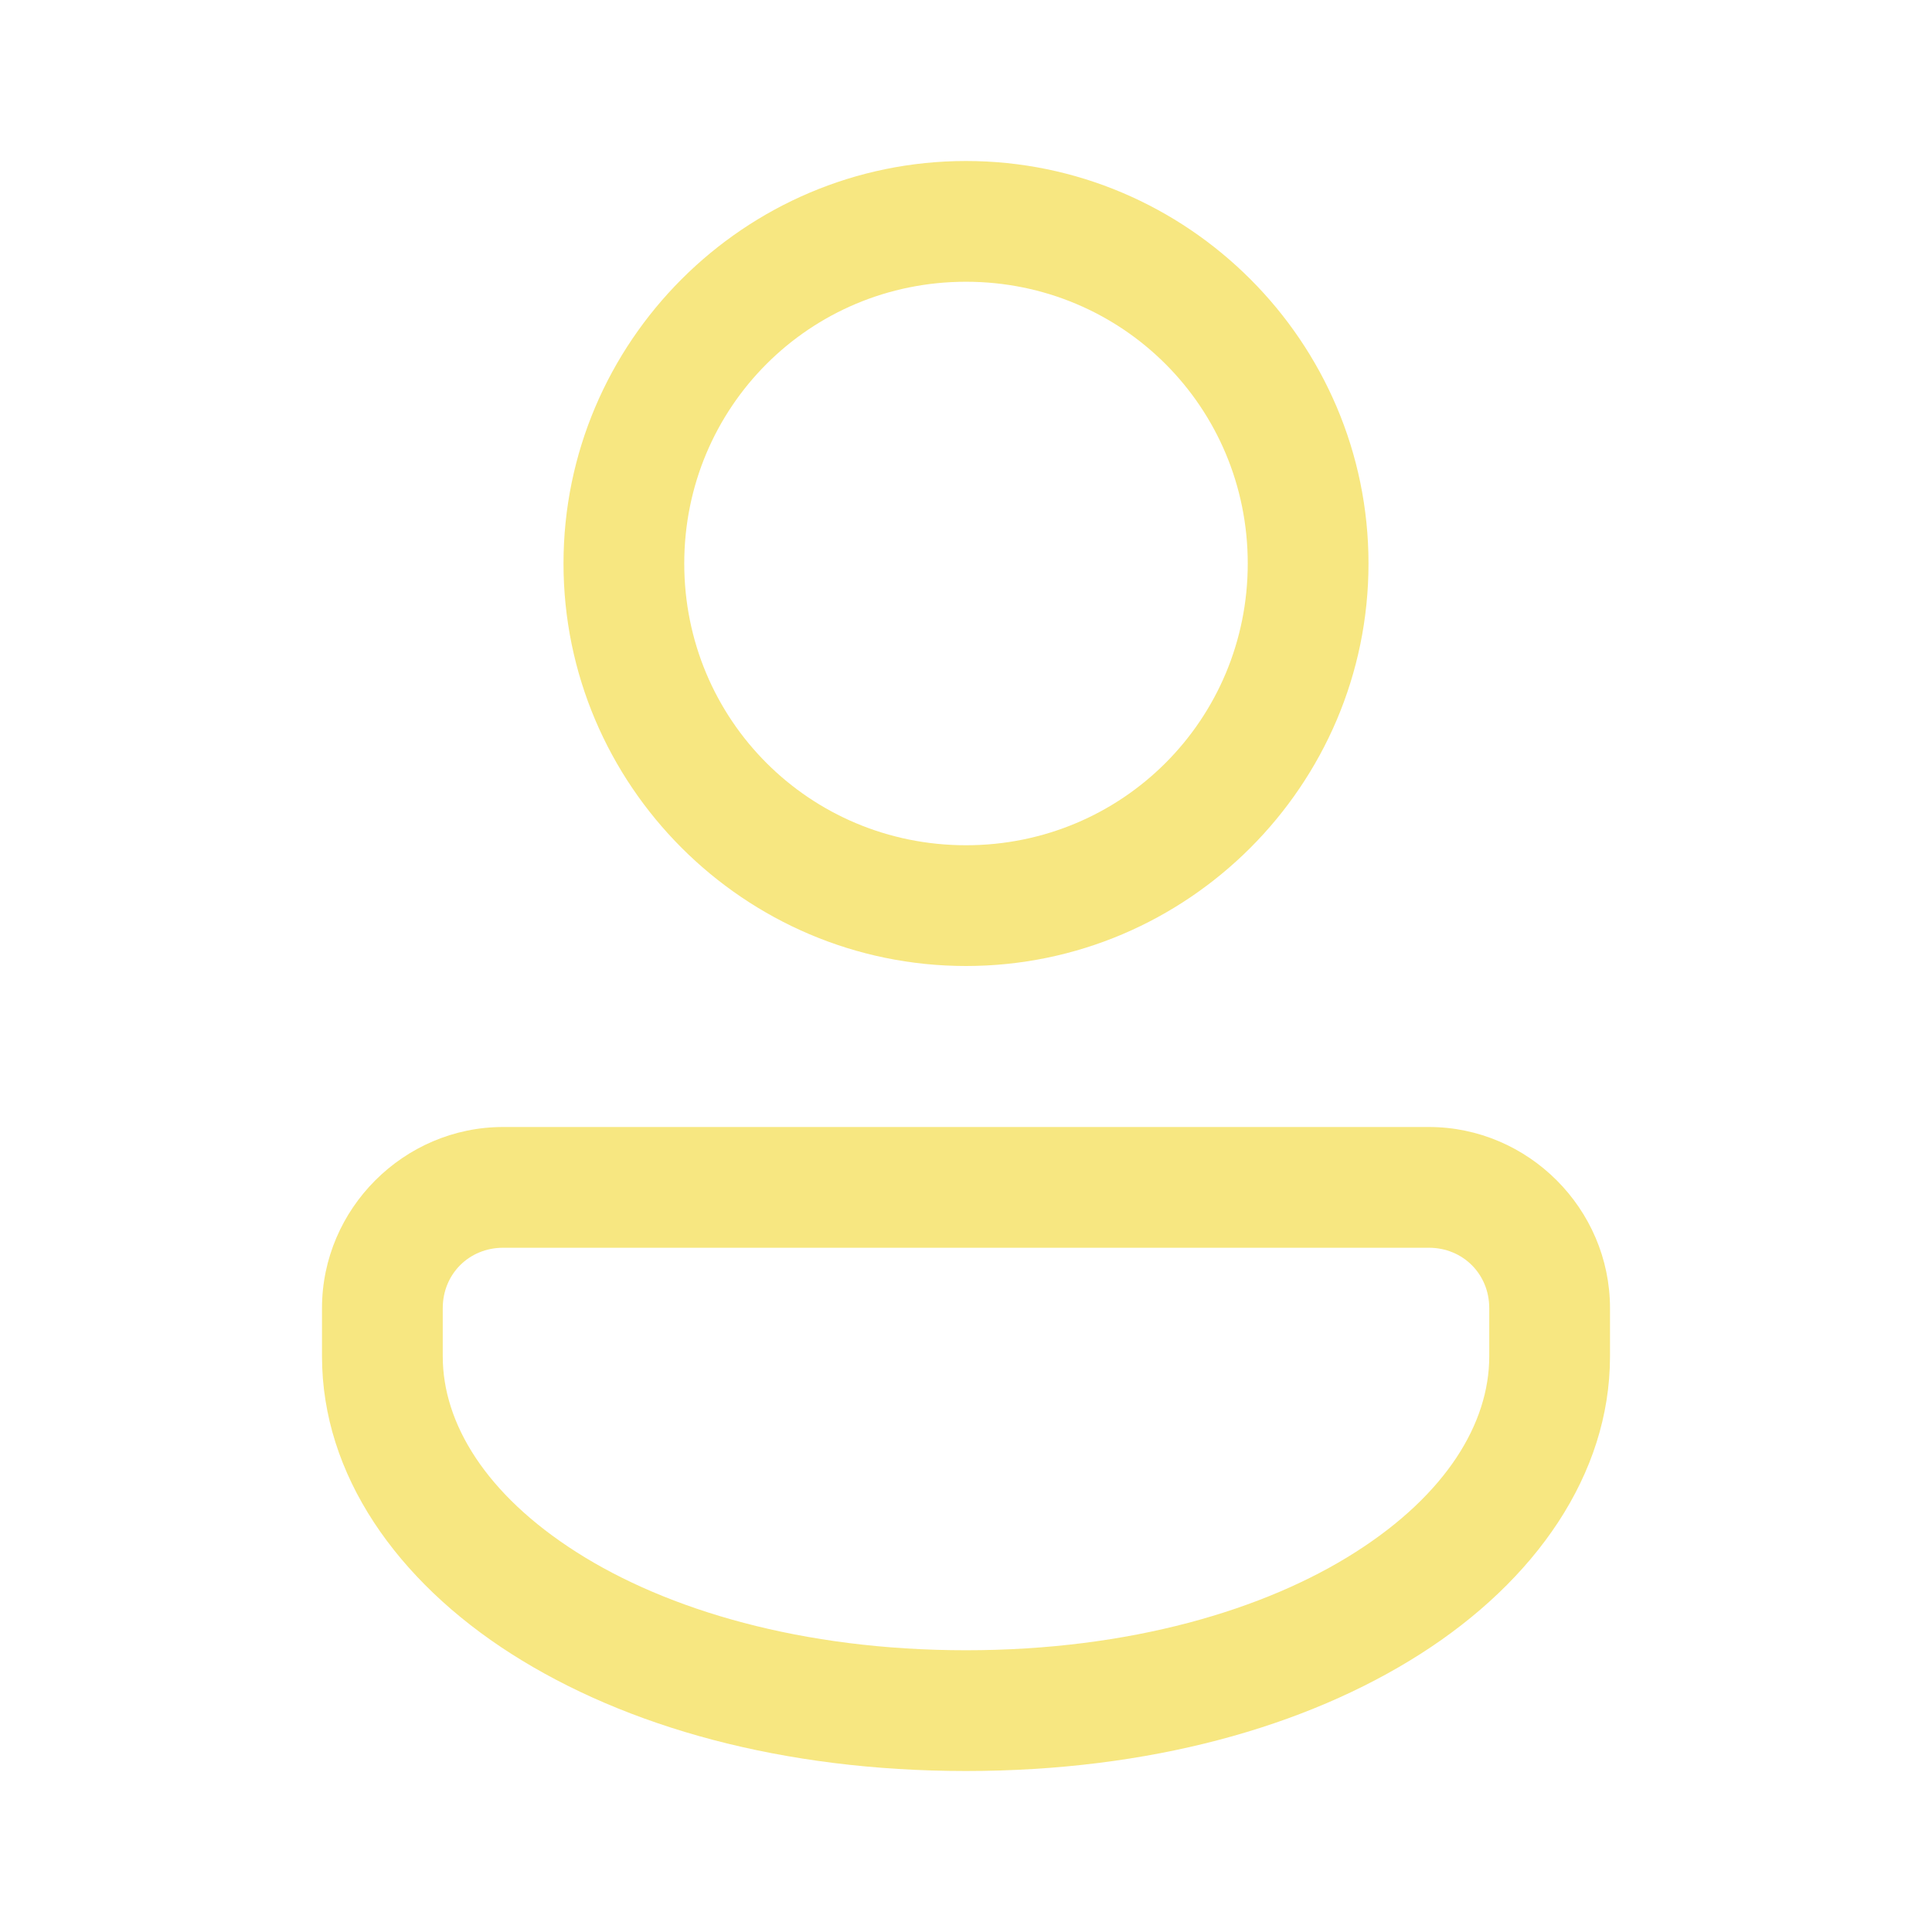 <svg width="24" height="24" viewBox="0 0 24 24" fill="none" xmlns="http://www.w3.org/2000/svg">
<path d="M12 2C9.247 2 7 4.247 7 7C7 9.753 9.247 12 12 12C14.752 12 17 9.753 17 7C17 4.247 14.752 2 12 2ZM12 3.5C13.942 3.5 15.5 5.058 15.5 7C15.5 8.942 13.942 10.5 12 10.5C10.058 10.5 8.5 8.942 8.5 7C8.5 5.058 10.058 3.5 12 3.5ZM6.25 14C5.016 14 4 15.016 4 16.25V16.85C4 18.32 4.932 19.639 6.354 20.546C7.777 21.453 9.722 22 12 22C14.278 22 16.223 21.453 17.645 20.546C19.068 19.639 20 18.32 20 16.85V16.25C20 15.016 18.984 14 17.75 14H6.25ZM6.25 15.5H17.75C18.173 15.5 18.5 15.827 18.5 16.25V16.85C18.5 17.682 17.964 18.564 16.839 19.281C15.714 19.999 14.034 20.5 12 20.5C9.966 20.5 8.286 19.999 7.161 19.281C6.036 18.564 5.5 17.682 5.5 16.85V16.25C5.5 15.827 5.827 15.5 6.25 15.5Z" fill="#F7E781"/>
</svg>
